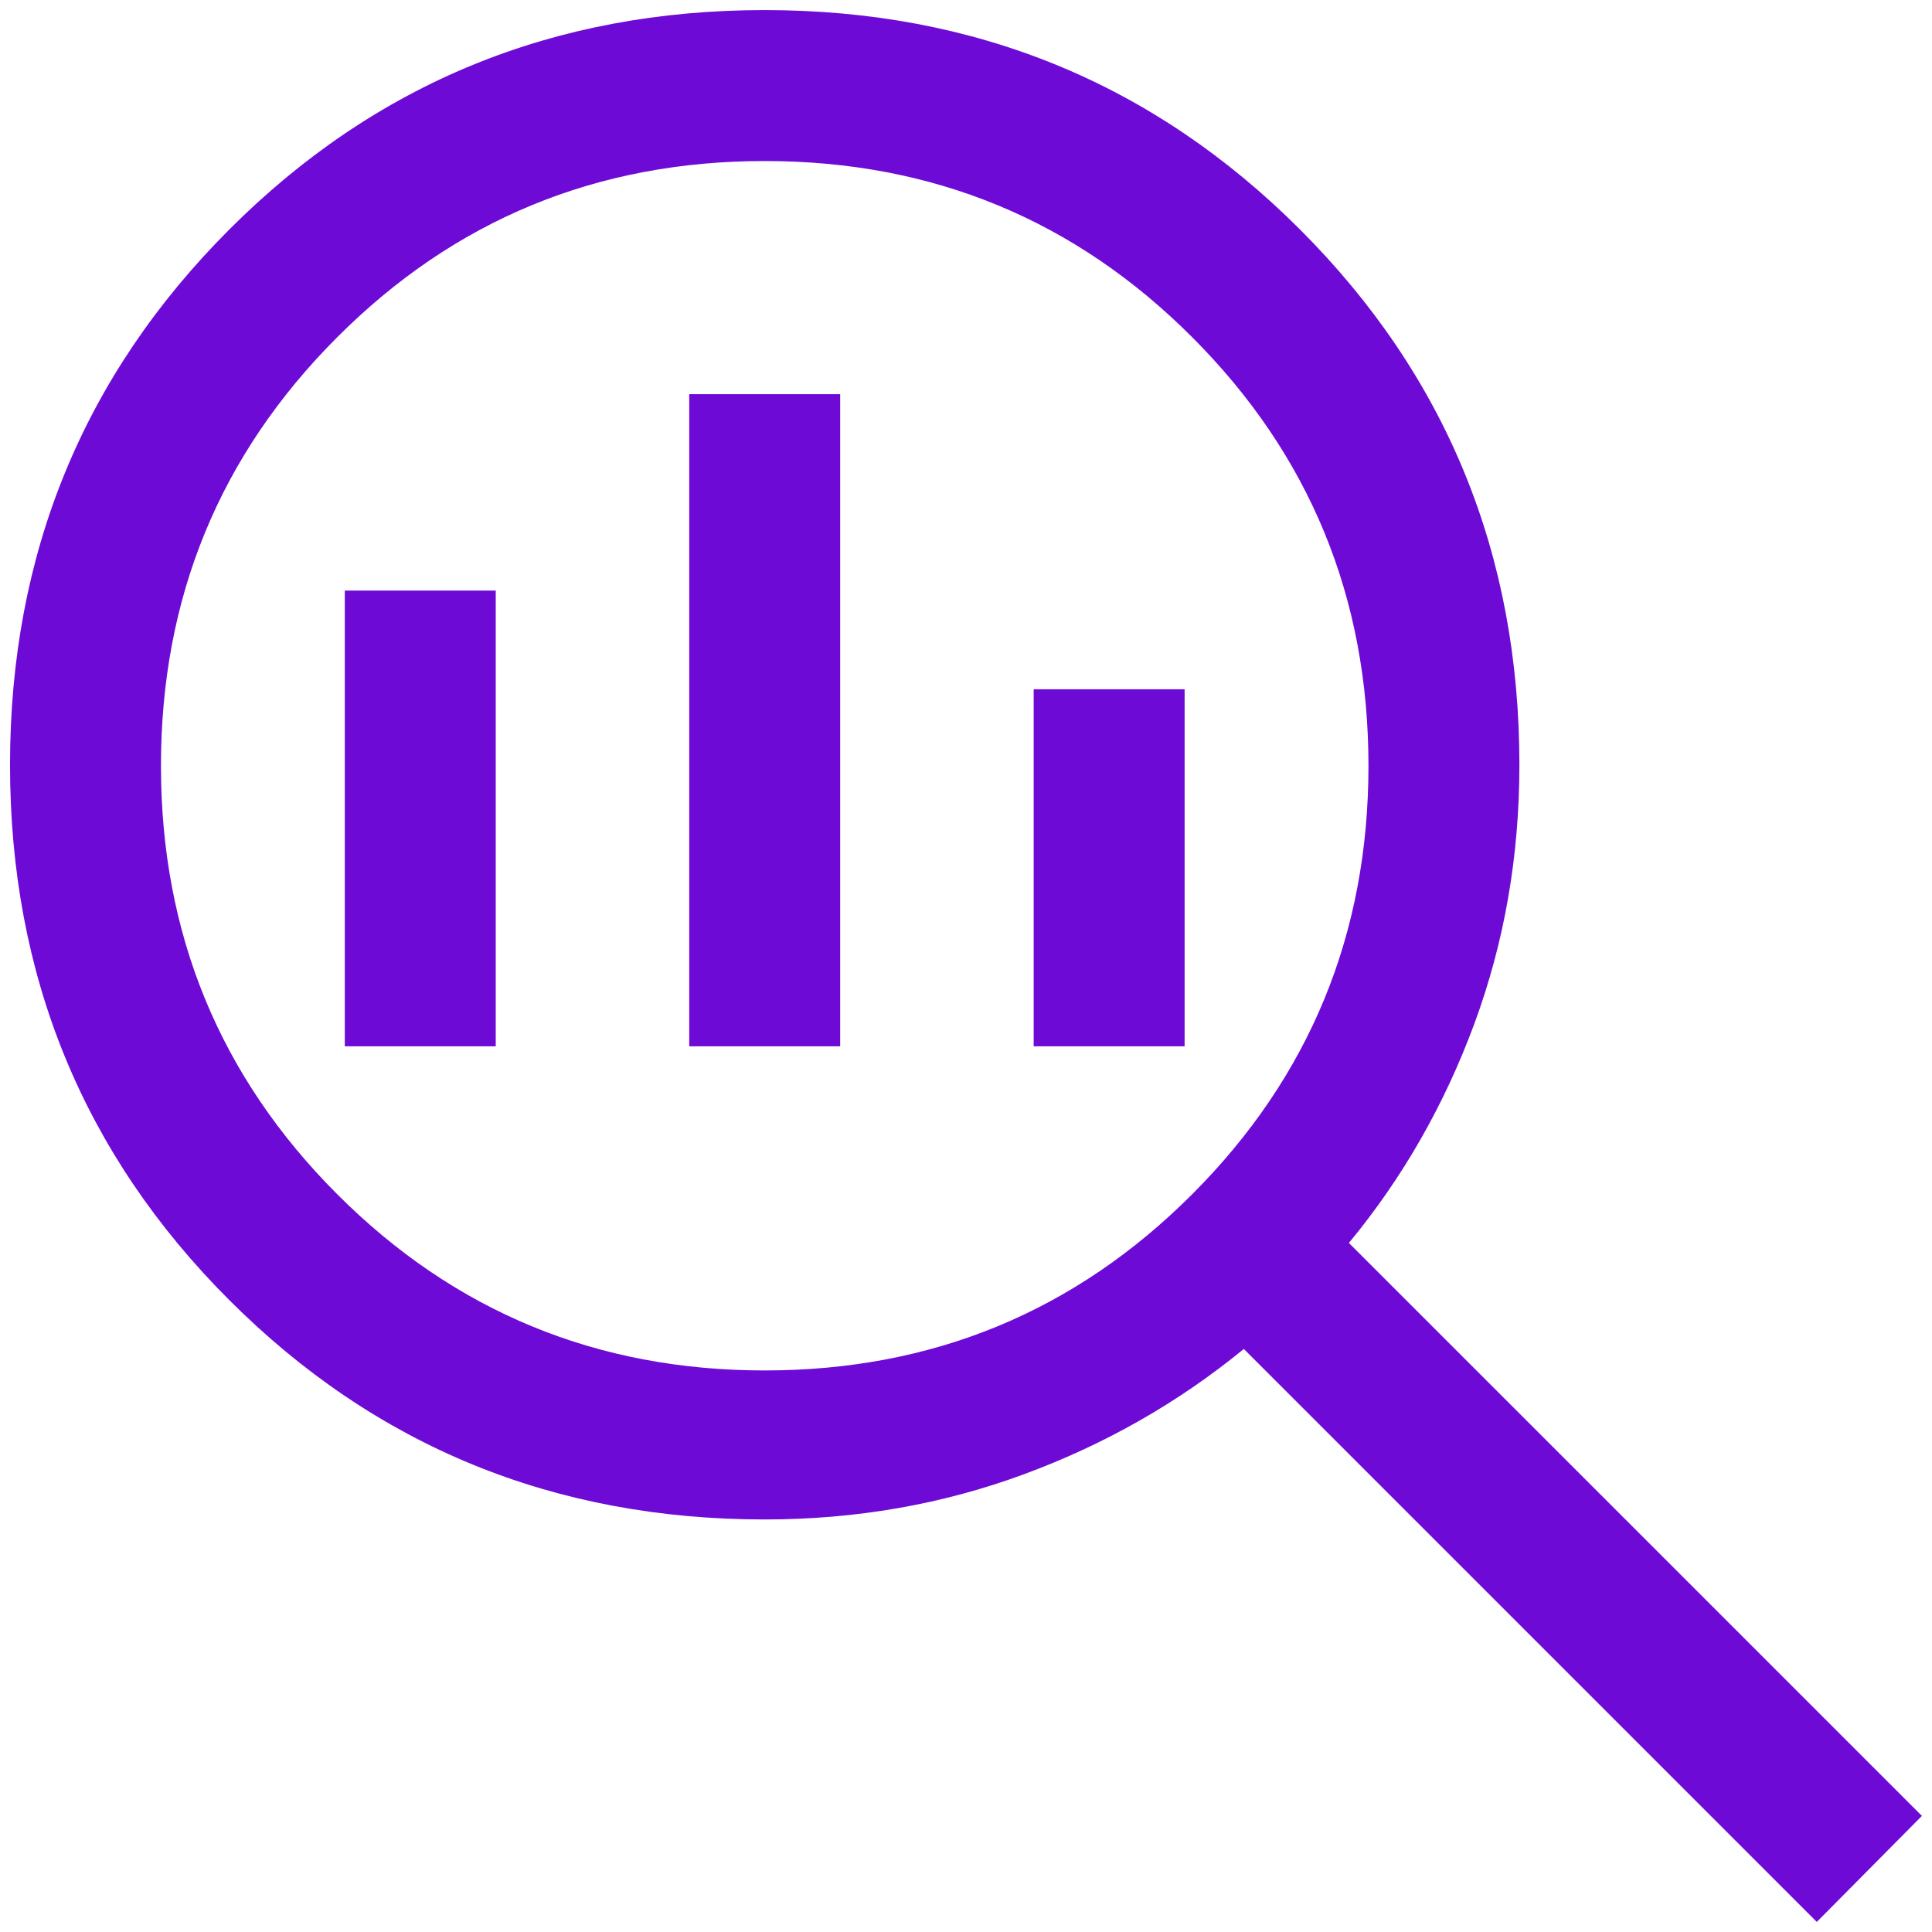 <svg width="32" height="32" viewBox="0 0 32 32" fill="none" xmlns="http://www.w3.org/2000/svg">
<path d="M12.666 22.699C15.444 22.699 17.805 21.725 19.749 19.778C21.694 17.83 22.666 15.465 22.666 12.683C22.666 9.9 21.694 7.535 19.749 5.588C17.805 3.64 15.444 2.667 12.666 2.667C9.888 2.667 7.527 3.64 5.583 5.588C3.638 7.535 2.666 9.9 2.666 12.683C2.666 15.465 3.638 17.83 5.583 19.778C7.527 21.725 9.888 22.699 12.666 22.699ZM11.416 17.33V6.529H13.916V17.33H11.416ZM5.711 17.33V9.782H8.211V17.33H5.711ZM17.121 17.33V11.417H19.621V17.33H17.121ZM30.092 31.833L20.602 22.343C19.516 23.232 18.3 23.925 16.952 24.421C15.604 24.918 14.175 25.167 12.666 25.167C9.177 25.167 6.221 23.956 3.799 21.535C1.377 19.113 0.166 16.158 0.166 12.669C0.166 9.18 1.377 6.224 3.798 3.801C6.219 1.378 9.175 0.167 12.664 0.167C16.152 0.167 19.108 1.378 21.531 3.8C23.954 6.222 25.166 9.177 25.166 12.667C25.166 14.176 24.918 15.605 24.421 16.953C23.924 18.3 23.231 19.512 22.342 20.587L31.833 30.077L30.092 31.833Z" fill="#6E0AD6"/>
</svg>

